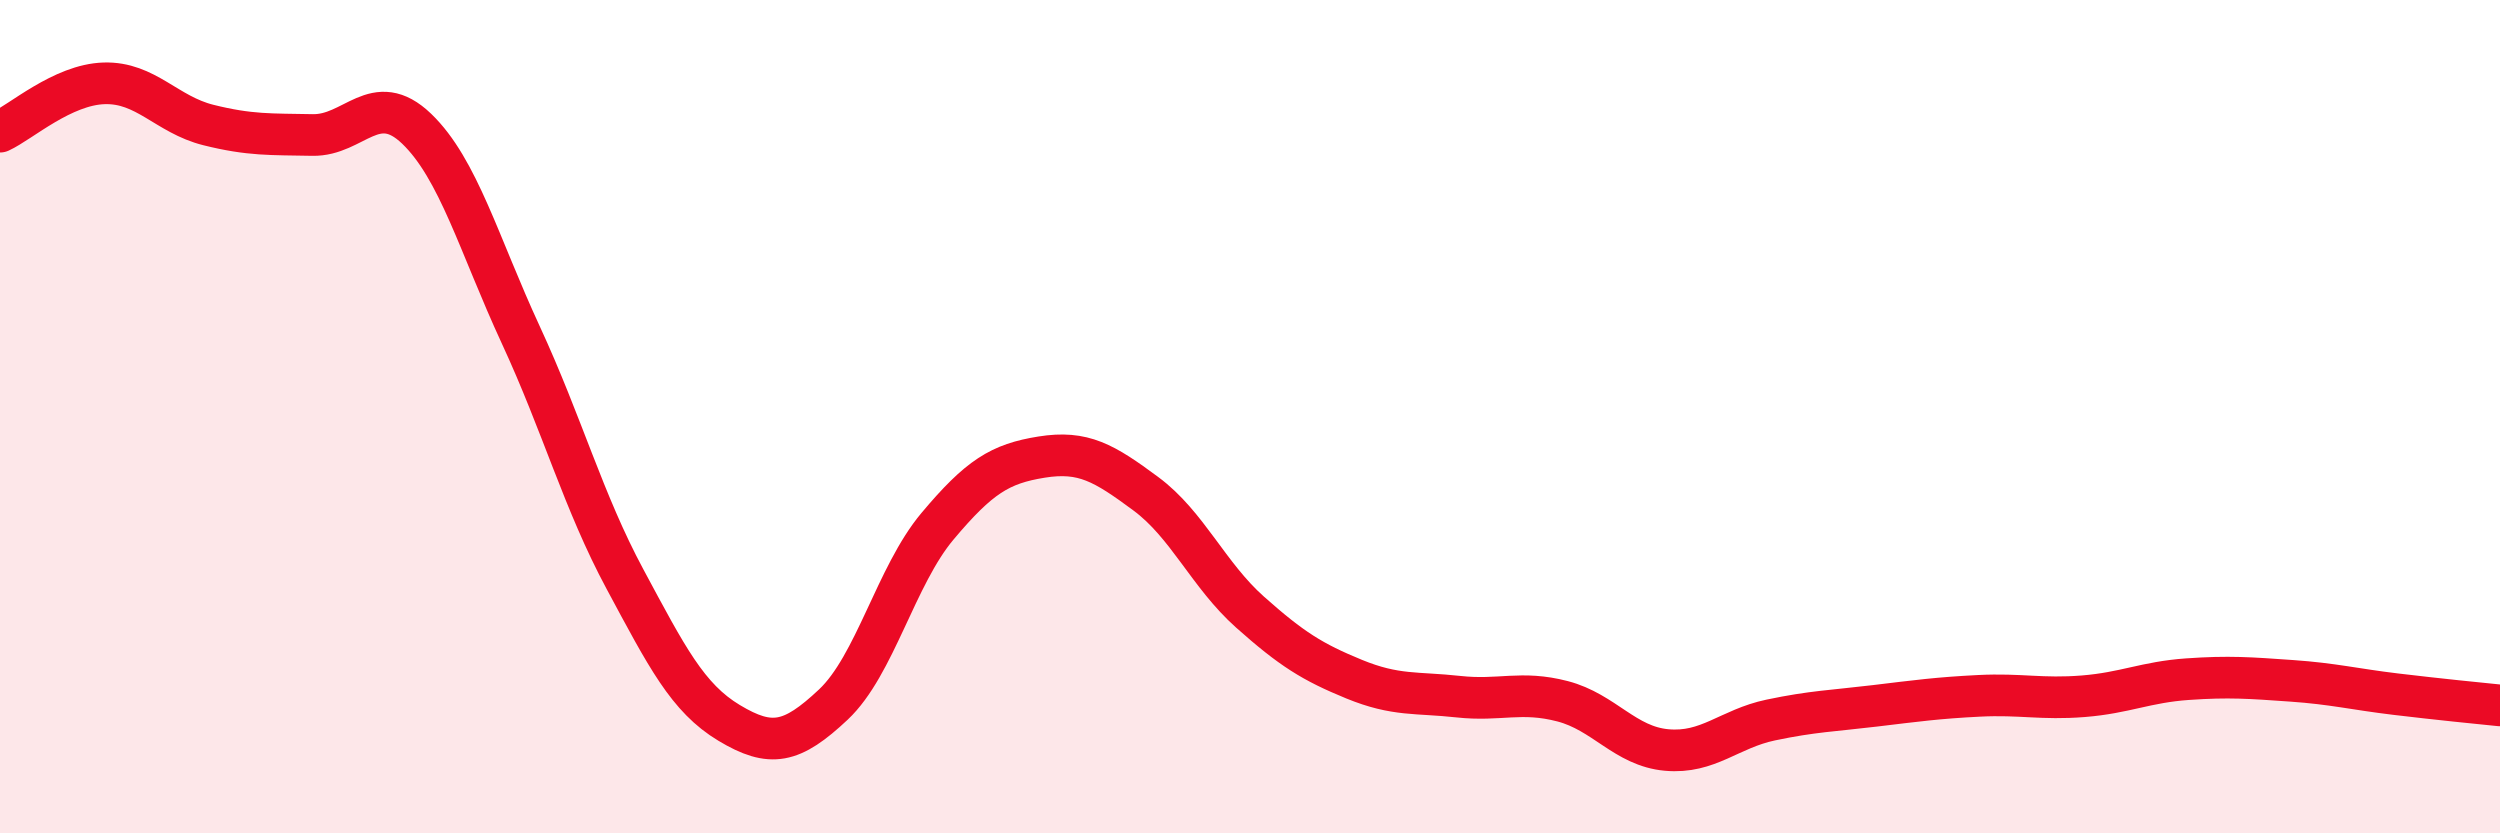 
    <svg width="60" height="20" viewBox="0 0 60 20" xmlns="http://www.w3.org/2000/svg">
      <path
        d="M 0,3.16 C 0.5,2.93 1.5,2.03 2.5,2 C 3.5,1.97 4,2.75 5,3 C 6,3.25 6.5,3.22 7.5,3.24 C 8.5,3.26 9,2.13 10,3.09 C 11,4.05 11.5,5.88 12.5,8.04 C 13.5,10.2 14,12.04 15,13.9 C 16,15.76 16.5,16.75 17.5,17.35 C 18.5,17.95 19,17.85 20,16.91 C 21,15.97 21.5,13.82 22.5,12.63 C 23.5,11.44 24,11.13 25,10.97 C 26,10.81 26.5,11.11 27.5,11.85 C 28.5,12.59 29,13.8 30,14.69 C 31,15.58 31.5,15.89 32.5,16.3 C 33.5,16.71 34,16.61 35,16.72 C 36,16.83 36.5,16.57 37.5,16.83 C 38.5,17.09 39,17.91 40,18 C 41,18.09 41.5,17.49 42.5,17.28 C 43.5,17.07 44,17.06 45,16.94 C 46,16.82 46.5,16.75 47.5,16.7 C 48.5,16.65 49,16.79 50,16.71 C 51,16.63 51.5,16.37 52.5,16.3 C 53.5,16.23 54,16.27 55,16.34 C 56,16.41 56.5,16.54 57.5,16.66 C 58.5,16.78 59.5,16.88 60,16.93L60 20L0 20Z"
        fill="#EB0A25"
        opacity="0.1"
        stroke-linecap="round"
        stroke-linejoin="round"
      />
      <path
        d="M 0,3.16 C 0.5,2.93 1.5,2.03 2.5,2 C 3.5,1.97 4,2.75 5,3 C 6,3.25 6.5,3.22 7.5,3.24 C 8.5,3.26 9,2.13 10,3.09 C 11,4.05 11.5,5.88 12.5,8.04 C 13.5,10.2 14,12.04 15,13.9 C 16,15.76 16.5,16.75 17.5,17.35 C 18.5,17.95 19,17.85 20,16.91 C 21,15.97 21.5,13.82 22.5,12.63 C 23.5,11.44 24,11.13 25,10.97 C 26,10.81 26.5,11.11 27.5,11.85 C 28.5,12.59 29,13.8 30,14.69 C 31,15.58 31.5,15.89 32.5,16.3 C 33.5,16.71 34,16.61 35,16.72 C 36,16.83 36.5,16.57 37.5,16.83 C 38.5,17.09 39,17.91 40,18 C 41,18.09 41.5,17.49 42.5,17.28 C 43.5,17.07 44,17.06 45,16.94 C 46,16.82 46.5,16.75 47.5,16.7 C 48.5,16.65 49,16.79 50,16.71 C 51,16.63 51.5,16.37 52.5,16.3 C 53.5,16.23 54,16.27 55,16.34 C 56,16.41 56.5,16.54 57.5,16.66 C 58.5,16.78 59.5,16.88 60,16.93"
        stroke="#EB0A25"
        stroke-width="1"
        fill="none"
        stroke-linecap="round"
        stroke-linejoin="round"
      />
    </svg>
  